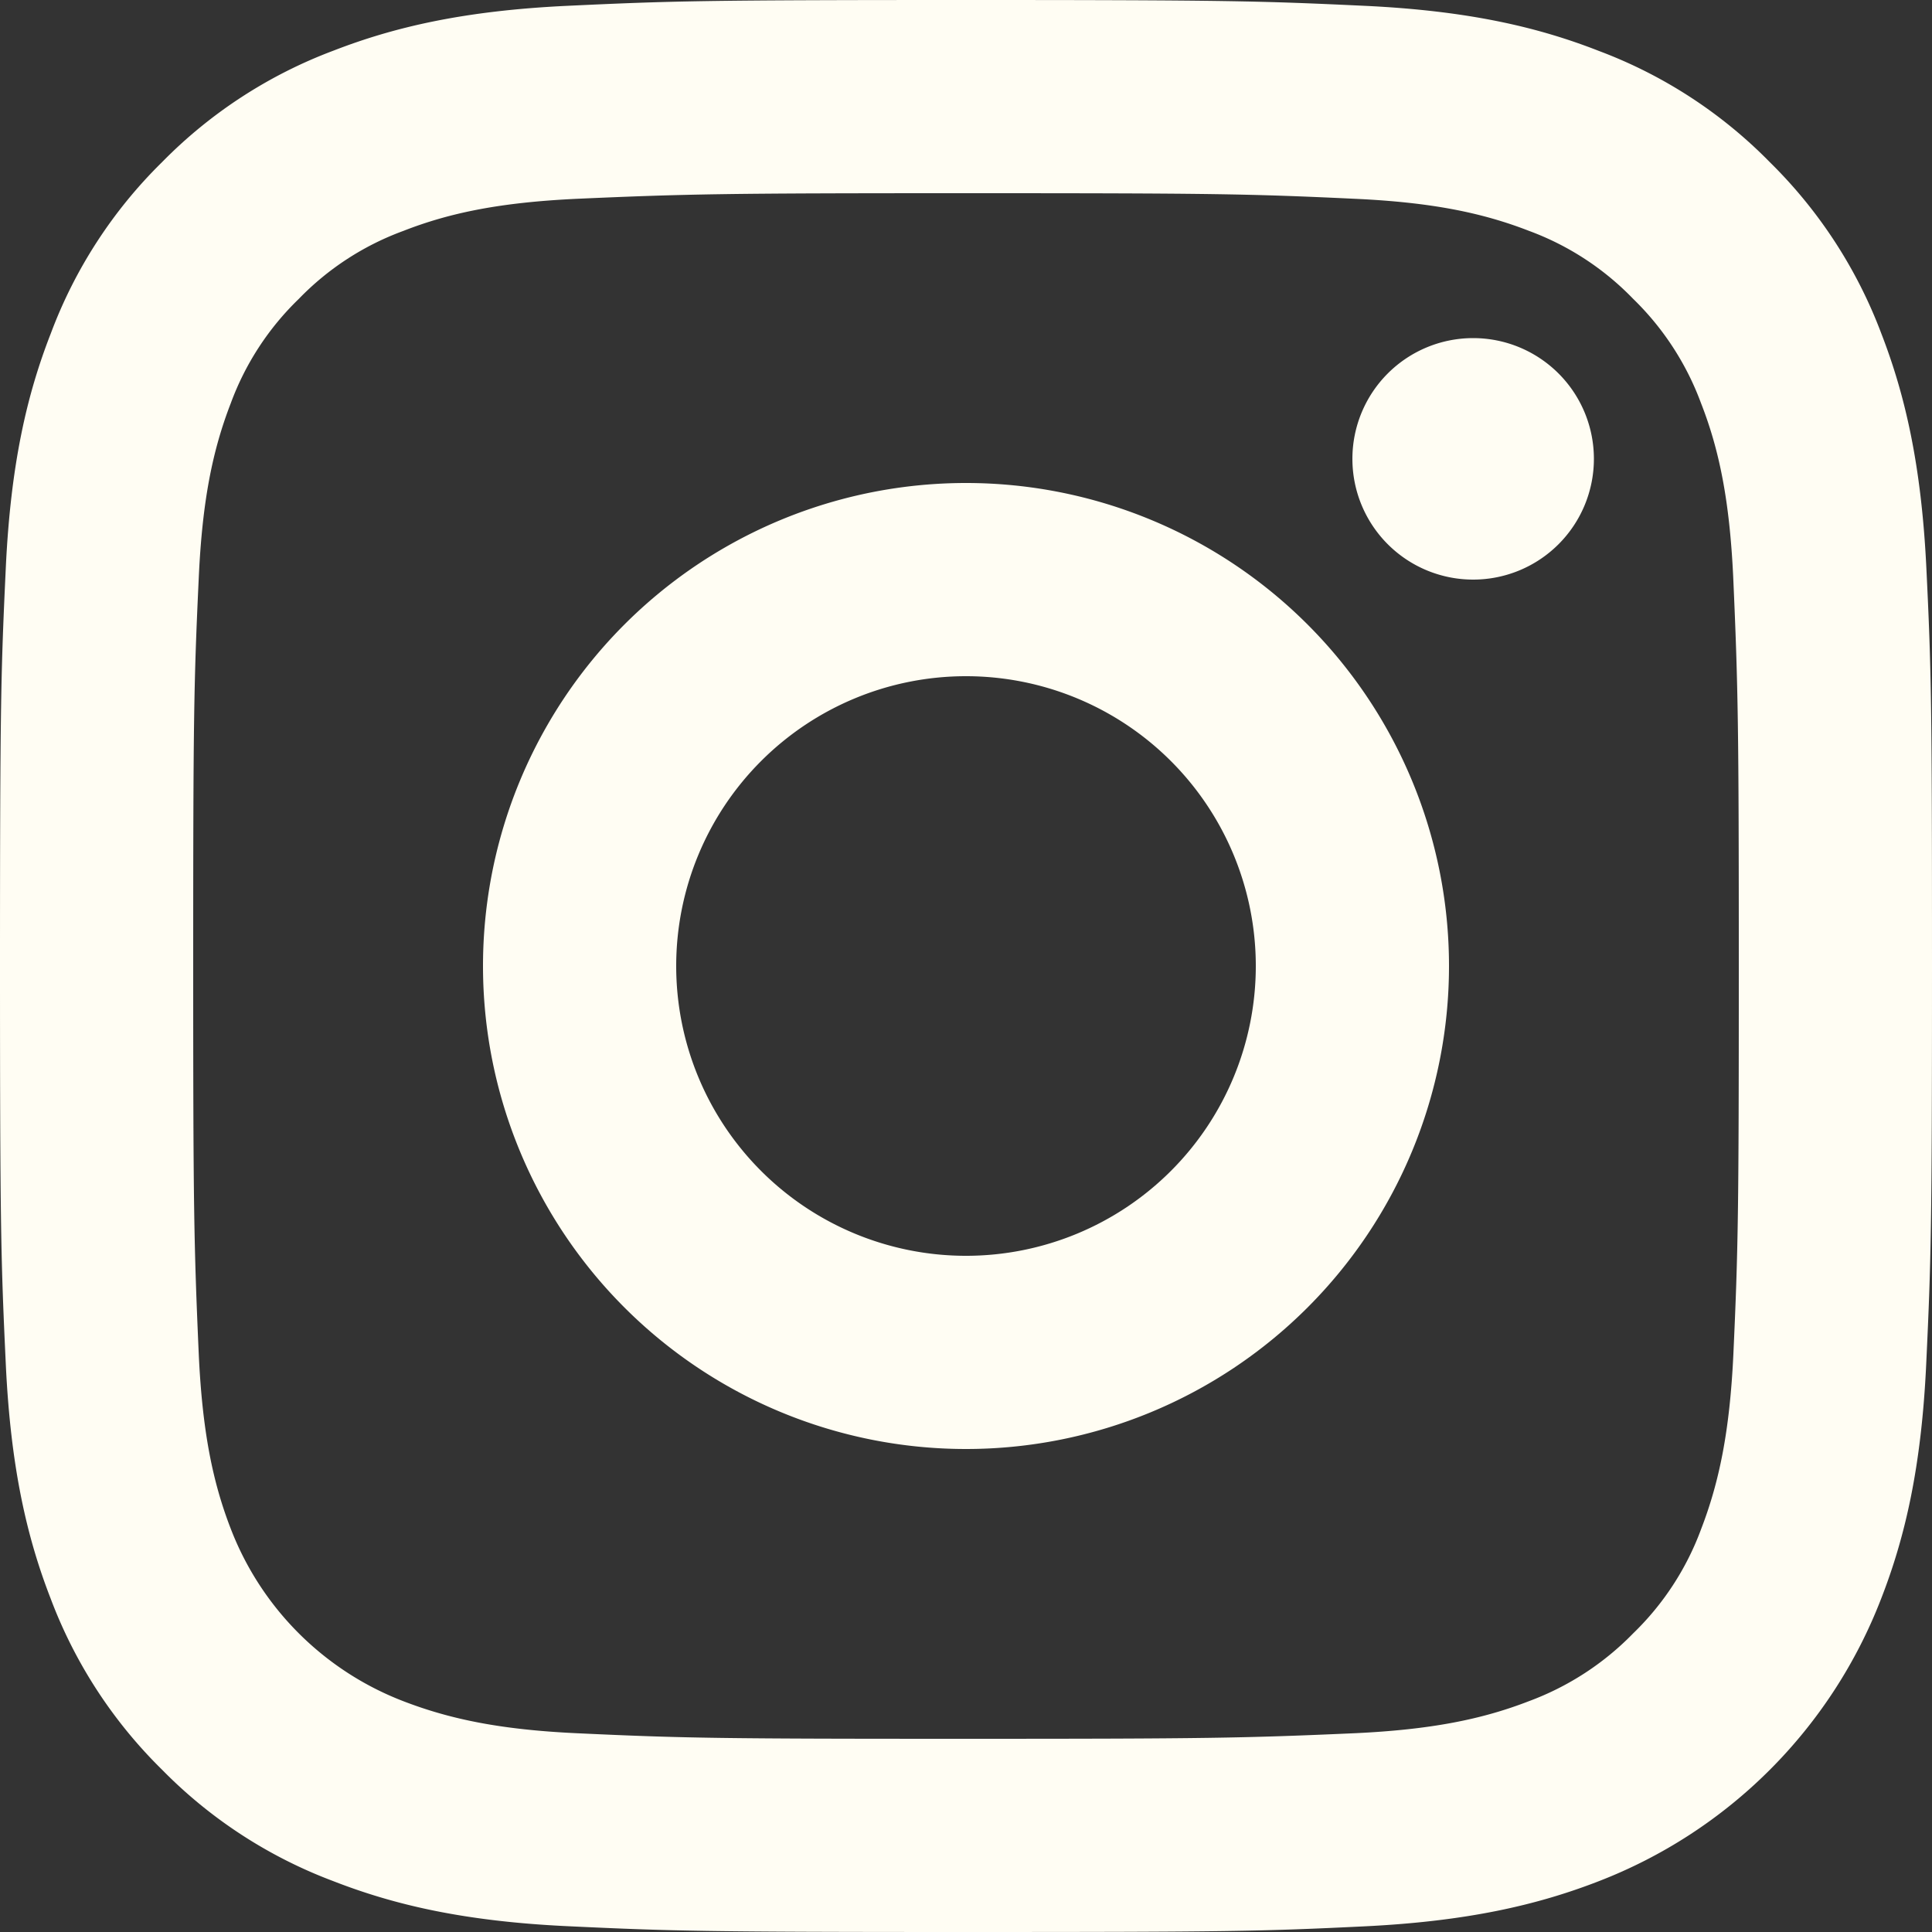 <?xml version="1.0" encoding="UTF-8" standalone="no"?><svg xmlns="http://www.w3.org/2000/svg" xmlns:xlink="http://www.w3.org/1999/xlink" fill="#000000" height="600" preserveAspectRatio="xMidYMid meet" version="1" viewBox="0.0 0.0 600.0 600.0" width="600" zoomAndPan="magnify"><rect x="0.0" y="0.0" width="600.0" height="600.0" fill="#333333" stroke="none"/><g data-name="Layer 2"><g data-name="Layer 1" id="change1_1"><path d="M300,210a90,90,0,1,0,90,90A90,90,0,0,0,300,210Zm0-60A150,150,0,1,1,150,300,150,150,0,0,1,300,150Zm195-7.5A37.5,37.5,0,1,1,457.5,105,37.5,37.5,0,0,1,495,142.5ZM300,60c-74.22,0-86.34.21-120.87,1.74-23.52,1.11-39.3,4.26-53.94,10a86.59,86.59,0,0,0-32.4,21.09,86.69,86.69,0,0,0-21.12,32.4c-5.7,14.7-8.85,30.45-9.93,53.94C60.18,212.25,60,223.83,60,300c0,74.22.21,86.34,1.74,120.87,1.11,23.49,4.26,39.3,9.93,53.91a93.28,93.28,0,0,0,53.46,53.49c14.82,5.73,30.6,8.91,54,10C212.25,539.82,223.83,540,300,540c74.22,0,86.34-.21,120.87-1.74,23.46-1.11,39.27-4.26,53.91-9.93a87.63,87.63,0,0,0,32.4-21.06,86.74,86.74,0,0,0,21.12-32.4c5.7-14.79,8.88-30.6,10-54C539.82,387.75,540,376.17,540,300c0-74.22-.21-86.34-1.74-120.87-1.11-23.46-4.26-39.3-10-53.94a87.35,87.35,0,0,0-21.09-32.4,86.62,86.62,0,0,0-32.4-21.12c-14.7-5.7-30.48-8.85-53.94-9.93C387.75,60.18,376.17,60,300,60Zm0-60c81.51,0,91.68.3,123.66,1.8s53.7,6.51,72.84,14a146.27,146.27,0,0,1,53.16,34.59,147.33,147.33,0,0,1,34.59,53.16c7.41,19.11,12.45,40.89,14,72.84S600,218.49,600,300s-.3,91.68-1.8,123.66-6.54,53.7-14,72.84a153.17,153.17,0,0,1-87.75,87.75c-19.11,7.41-40.89,12.45-72.84,14S381.51,600,300,600s-91.68-.3-123.66-1.8-53.7-6.54-72.84-14a146.77,146.77,0,0,1-53.16-34.59A147.12,147.12,0,0,1,15.75,496.5C8.31,477.39,3.3,455.61,1.8,423.66S0,381.51,0,300s.3-91.68,1.8-123.66,6.51-53.7,14-72.84A146.43,146.43,0,0,1,50.34,50.34,146.9,146.9,0,0,1,103.5,15.75C122.64,8.31,144.36,3.3,176.34,1.8S218.49,0,300,0Z" fill="#fffdf3"/></g></g></svg>